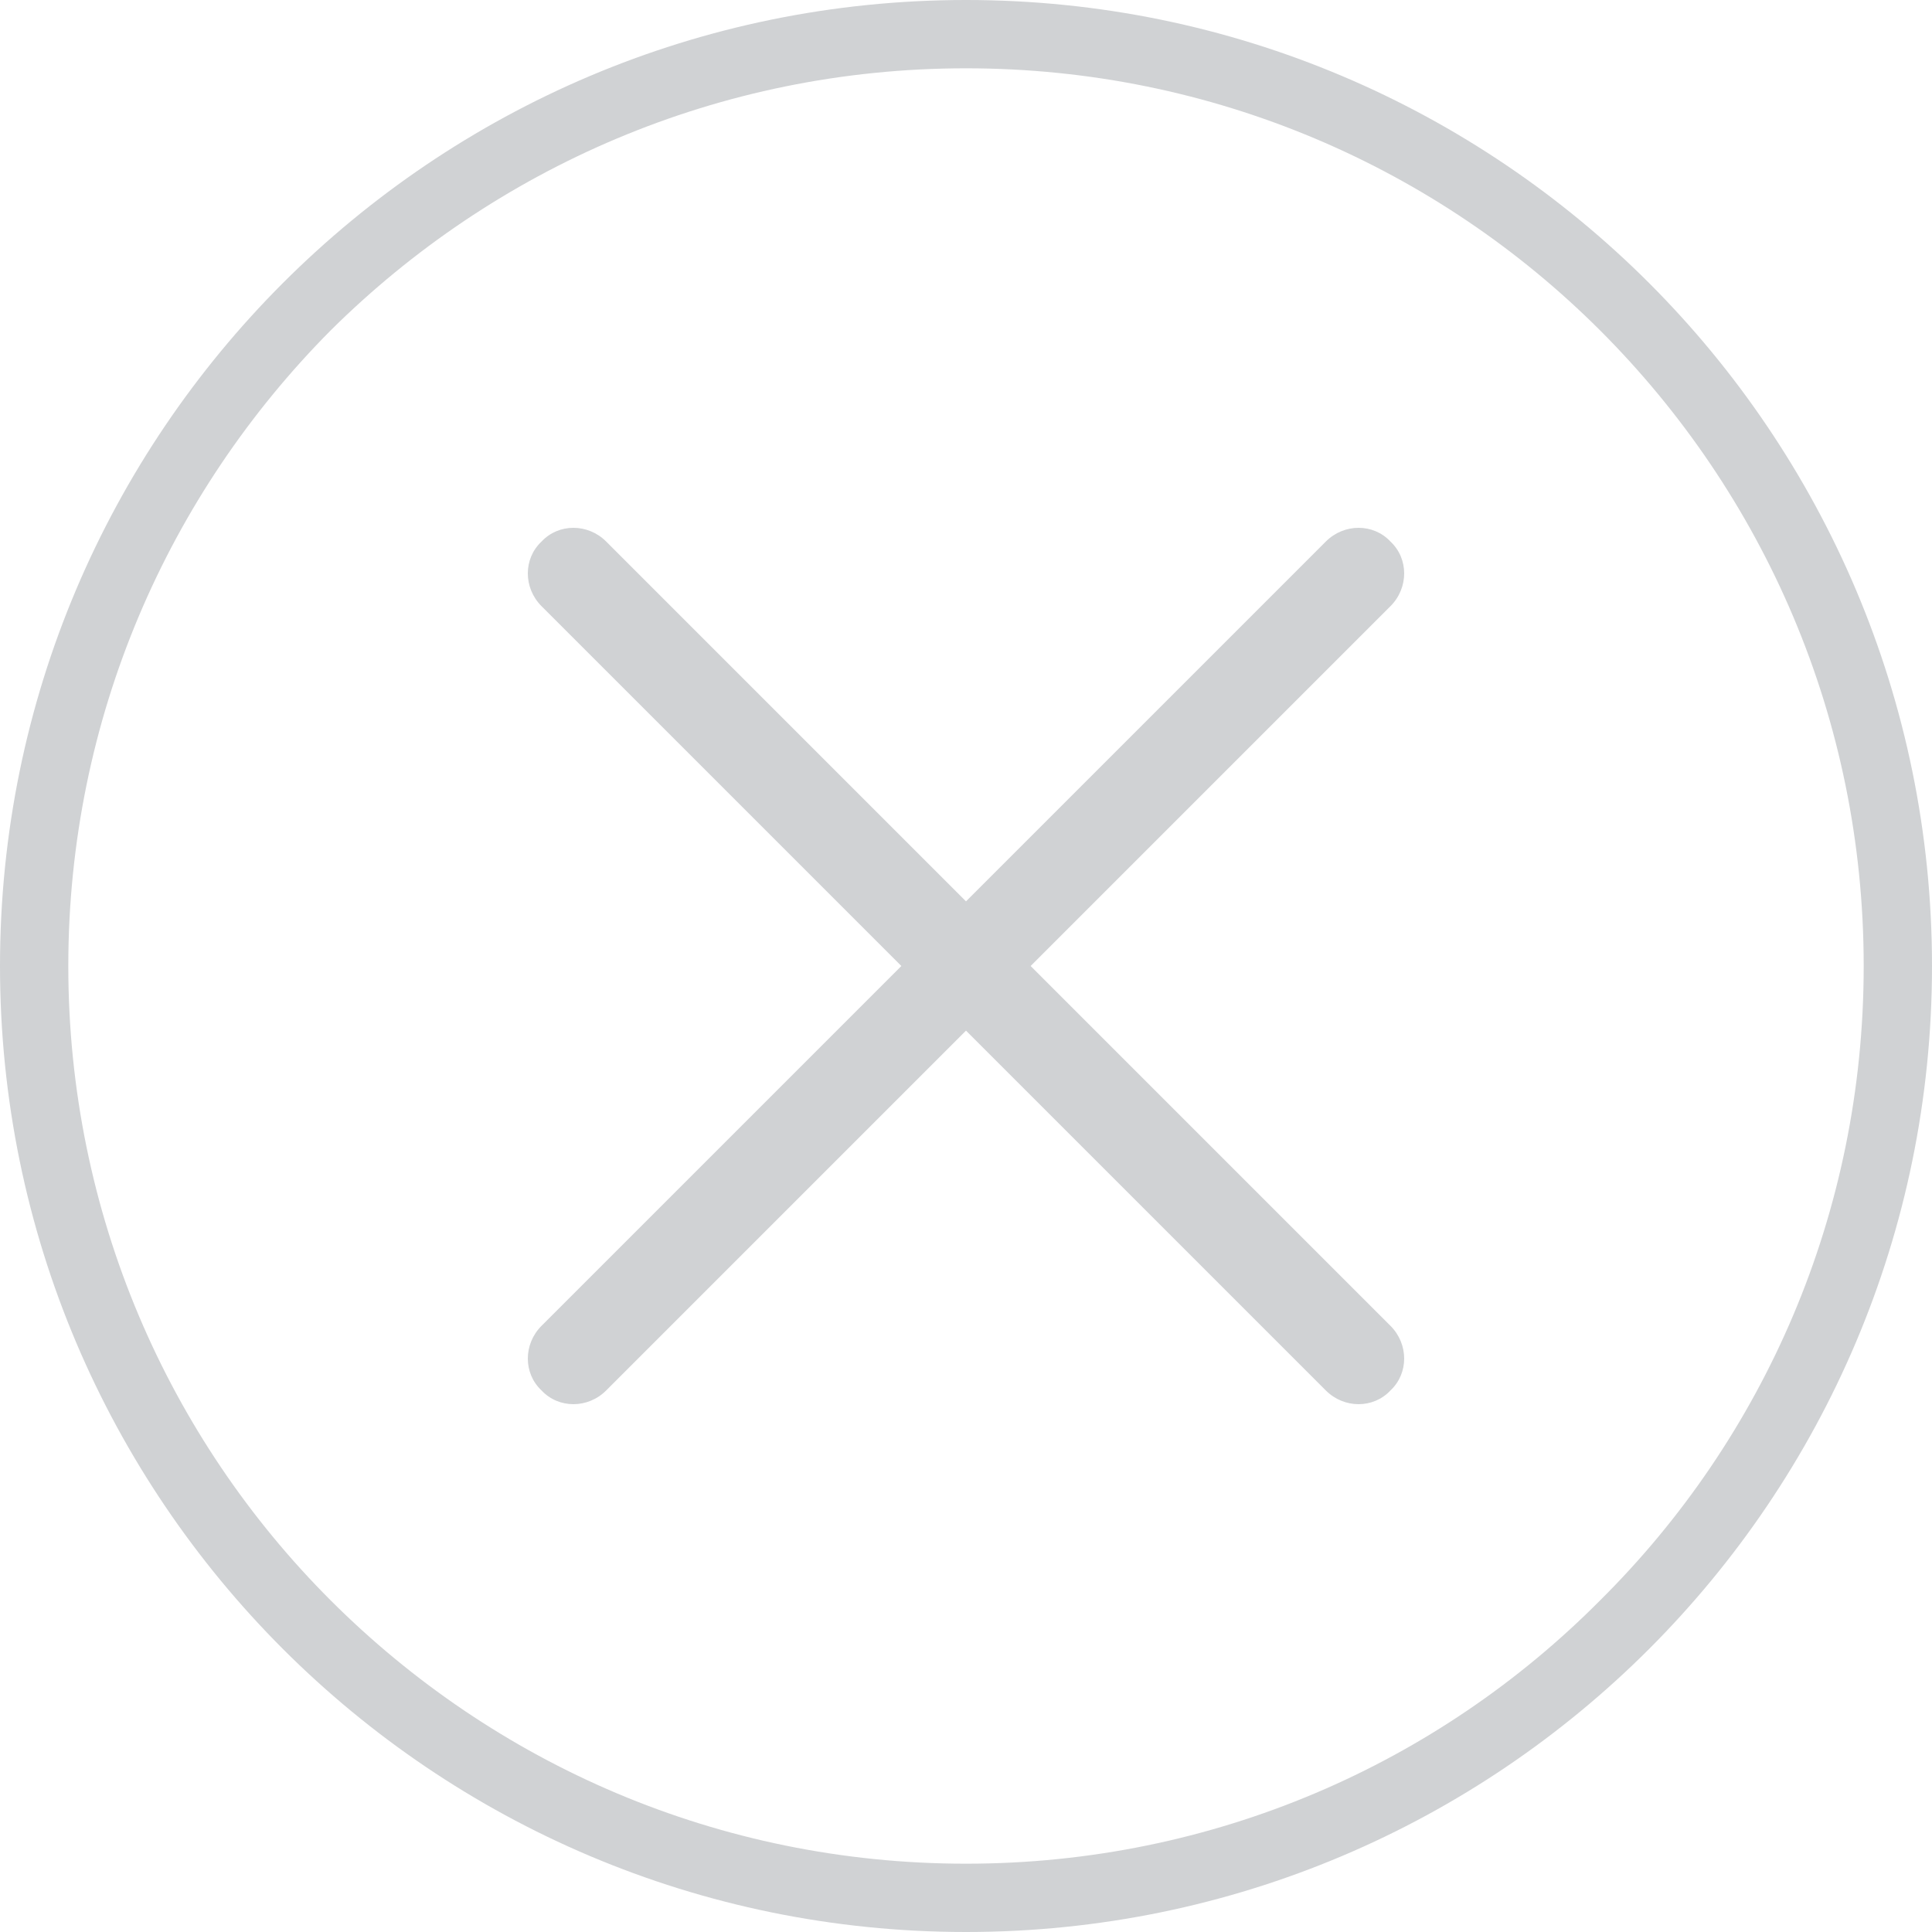 <?xml version="1.0" encoding="UTF-8"?>
<!DOCTYPE svg PUBLIC "-//W3C//DTD SVG 1.1//EN" "http://www.w3.org/Graphics/SVG/1.1/DTD/svg11.dtd">
<!-- Creator: CorelDRAW X7 -->
<svg xmlns="http://www.w3.org/2000/svg" xml:space="preserve" width="15.839mm" height="15.839mm" version="1.1" style="shape-rendering:geometricPrecision; text-rendering:geometricPrecision; image-rendering:optimizeQuality; fill-rule:evenodd; clip-rule:evenodd"
viewBox="0 0 1584 1584"
 xmlns:xlink="http://www.w3.org/1999/xlink">
 <defs>
  <style type="text/css">
   <![CDATA[
    .fil0 {fill:#D0D2D4;fill-rule:nonzero}
   ]]>
  </style>
 </defs>
 <g id="Слой_x0020_1">

  <path class="fil0" d="M792 0c219,0 417,89 560,232 143,143 232,341 232,560 0,219 -89,417 -232,560 -143,143 -341,232 -560,232 -219,0 -417,-89 -560,-232 -143,-143 -232,-341 -232,-560 0,-219 89,-417 232,-560 143,-143 341,-232 560,-232zm-348 444l0 0c14,-15 38,-15 53,0l295 295 295 -295c15,-15 39,-15 53,0l0 0c15,14 15,38 0,53l-295 295 295 295c15,15 15,39 0,53l0 0c-14,15 -38,15 -53,0l-295 -295 -295 295c-15,15 -39,15 -53,0l0 0c-15,-14 -15,-38 0,-53l295 -295 -295 -295c-15,-15 -15,-39 0,-53zm868 -173c-133,-133 -317,-215 -520,-215 -203,0 -387,82 -521,215 -133,134 -215,318 -215,521 0,203 82,387 215,520 134,134 318,216 521,216 203,0 387,-82 520,-216 134,-133 216,-317 216,-520 0,-203 -82,-387 -216,-521z"/>
 </g>
</svg>
